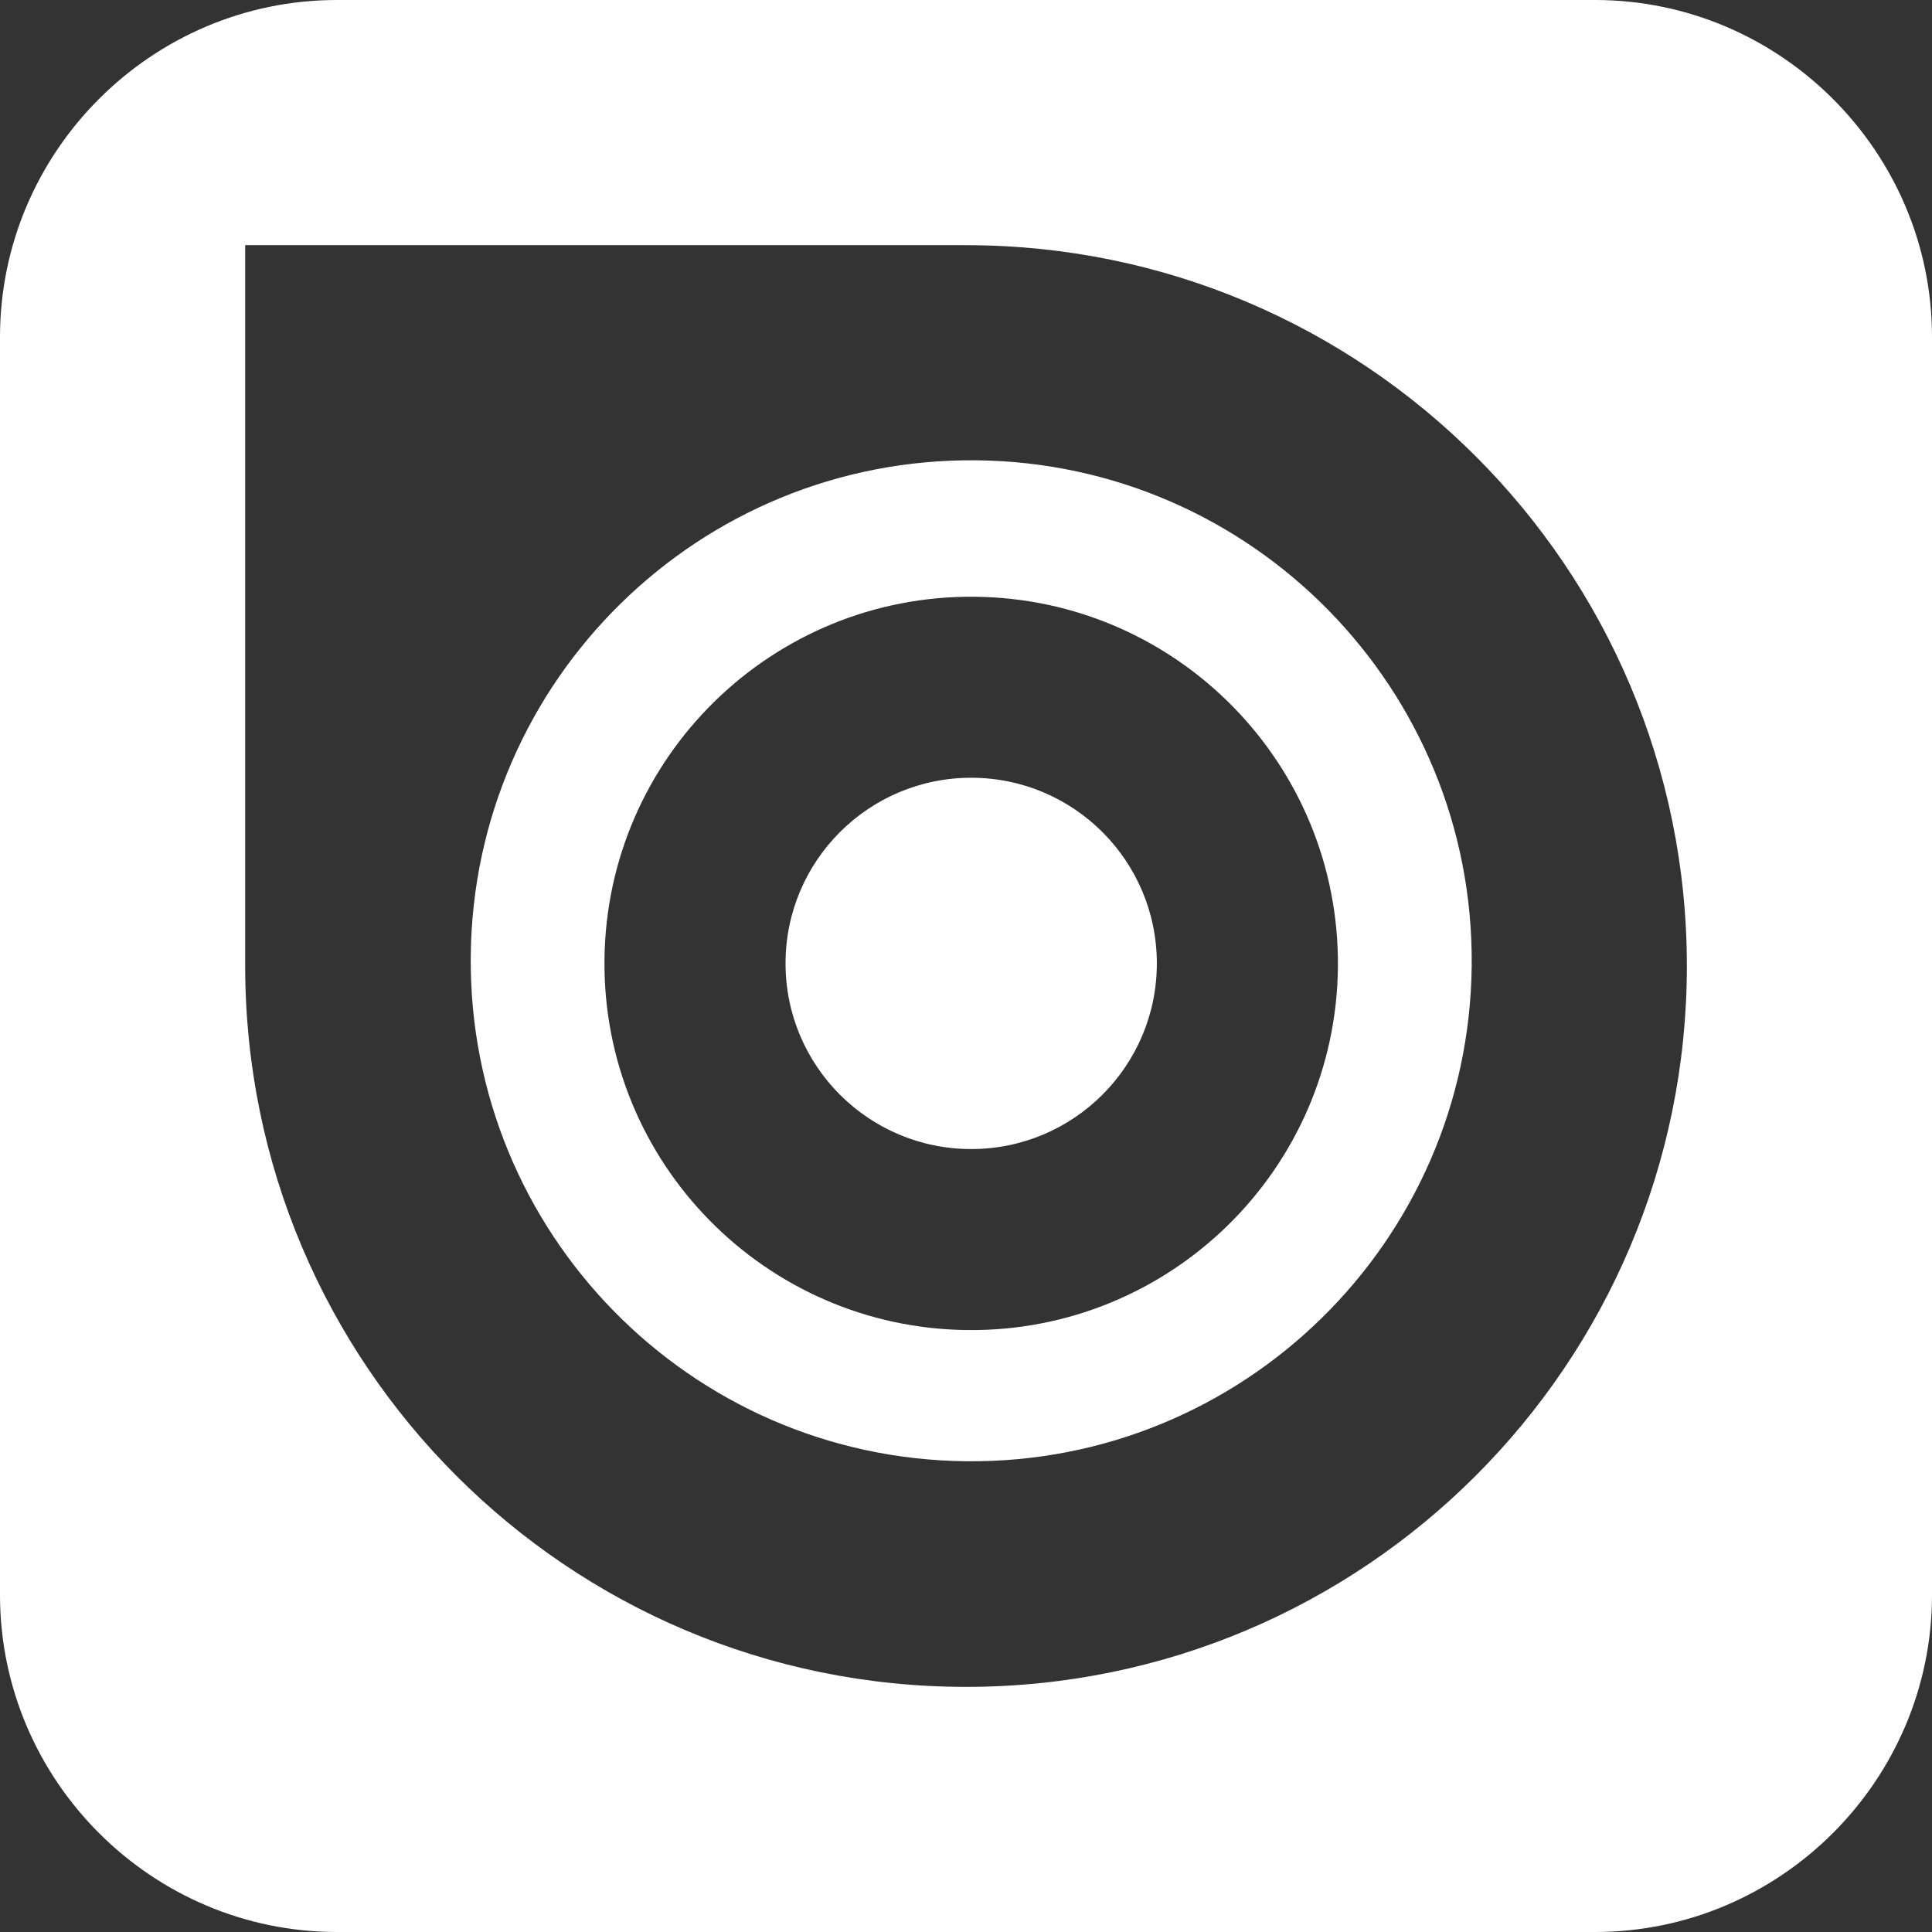 <?xml version="1.0" encoding="utf-8"?>
<!-- Generator: Adobe Illustrator 16.0.4, SVG Export Plug-In . SVG Version: 6.00 Build 0)  -->
<!DOCTYPE svg PUBLIC "-//W3C//DTD SVG 1.1//EN" "http://www.w3.org/Graphics/SVG/1.1/DTD/svg11.dtd">
<svg version="1.1" id="Layer_1" xmlns="http://www.w3.org/2000/svg" xmlns:xlink="http://www.w3.org/1999/xlink" x="0px" y="0px"
	 width="32px" height="32px" viewBox="0 0 32 32" enable-background="new 0 0 32 32" xml:space="preserve">
<rect x="0" y="0" width="32" height="32" fill="#333333" stroke="none"/>
<g>
	<path fill="#FFFFFF" d="M16.165,7.624c-4.578-0.043-8.324,3.633-8.368,8.211c-0.043,4.578,3.634,8.324,8.212,8.368
		c4.577,0.043,8.324-3.634,8.367-8.211C24.419,11.414,20.743,7.667,16.165,7.624z M16.029,22.03
		c-3.354-0.031-6.049-2.776-6.017-6.13c0.031-3.354,2.777-6.048,6.131-6.016c3.354,0.032,6.048,2.777,6.017,6.131
		C22.128,19.368,19.383,22.062,16.029,22.03z"/>
	<circle fill="#FFFFFF" cx="16.086" cy="15.957" r="3.075"/>
	<path fill="#FFFFFF" d="M26.418,0H5.58C2.51,0,0,2.512,0,5.582v20.836C0,29.488,2.51,32,5.58,32h20.838
		C29.488,32,32,29.488,32,26.418V5.582C32,2.512,29.488,0,26.418,0z M16,27.94C9.406,27.94,4.061,22.594,4.061,16V4.06h11.883v0.001
		c0.019,0,0.037,0,0.057,0c6.594,0,11.939,5.346,11.939,11.94C27.939,22.594,22.594,27.94,16,27.94z"/>
</g>
</svg>
